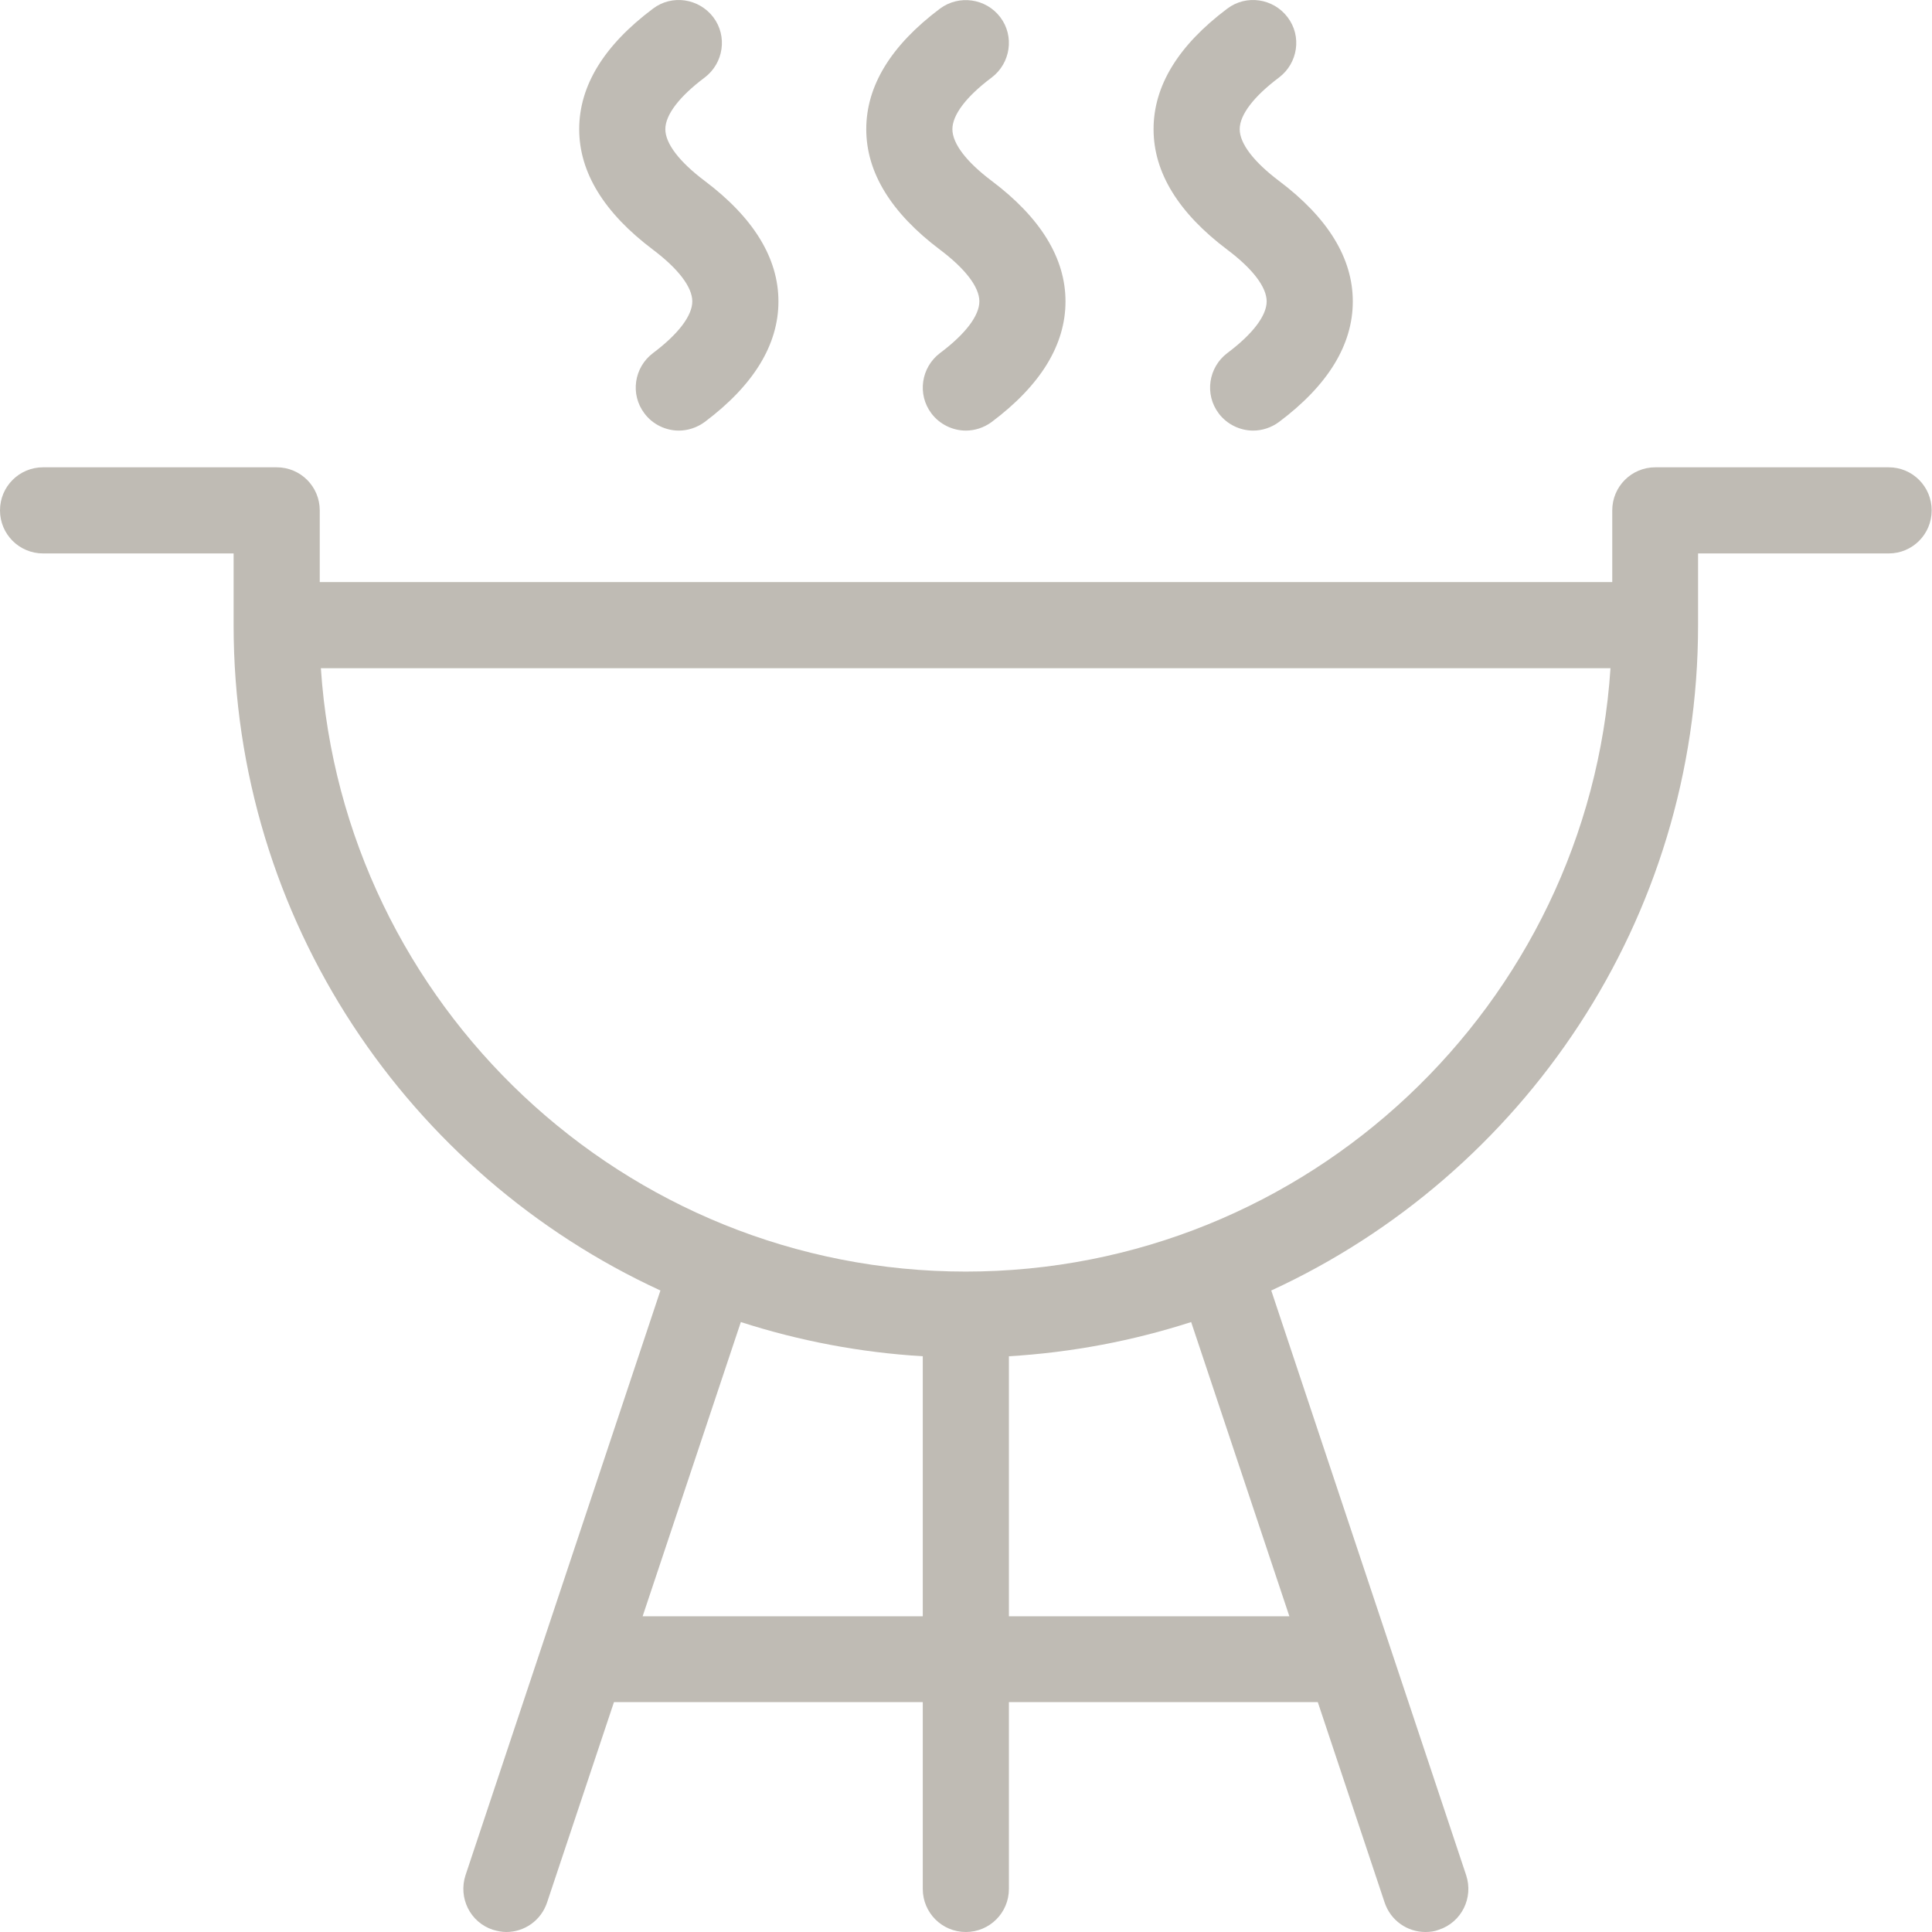 <svg width="24" height="24" viewBox="0 0 24 24" fill="none" xmlns="http://www.w3.org/2000/svg">
<path fill-rule="evenodd" clip-rule="evenodd" d="M11.677 3.102C11.991 3.338 12.166 3.566 12.166 3.744C12.166 3.922 11.991 4.151 11.677 4.386C11.442 4.564 11.392 4.899 11.57 5.135C11.674 5.274 11.838 5.349 11.998 5.349C12.109 5.349 12.223 5.313 12.319 5.242C12.929 4.785 13.236 4.282 13.236 3.744C13.236 3.206 12.925 2.703 12.319 2.247C12.005 2.011 11.831 1.783 11.831 1.605C11.831 1.426 12.005 1.198 12.319 0.963C12.554 0.785 12.604 0.449 12.426 0.214C12.248 -0.021 11.913 -0.068 11.677 0.107C11.068 0.564 10.761 1.066 10.761 1.605C10.761 2.143 11.071 2.646 11.677 3.102ZM15.246 3.102C15.56 3.338 15.735 3.566 15.735 3.744C15.735 3.922 15.56 4.151 15.246 4.386C15.011 4.564 14.961 4.899 15.139 5.135C15.243 5.274 15.407 5.349 15.567 5.349C15.678 5.349 15.792 5.313 15.888 5.242C16.498 4.785 16.805 4.282 16.805 3.744C16.805 3.206 16.494 2.703 15.888 2.247C15.575 2.011 15.4 1.783 15.4 1.605C15.4 1.426 15.575 1.198 15.888 0.963C16.124 0.785 16.174 0.449 15.995 0.214C15.817 -0.021 15.482 -0.071 15.246 0.107C14.637 0.564 14.33 1.066 14.33 1.605C14.33 2.143 14.64 2.646 15.246 3.102ZM8.112 3.102C8.425 3.338 8.6 3.566 8.6 3.744C8.6 3.922 8.425 4.151 8.112 4.386C7.876 4.564 7.826 4.899 8.005 5.135C8.108 5.274 8.272 5.349 8.433 5.349C8.543 5.349 8.657 5.313 8.754 5.242C9.363 4.785 9.67 4.282 9.67 3.744C9.67 3.206 9.36 2.703 8.754 2.247C8.44 2.011 8.265 1.783 8.265 1.605C8.265 1.426 8.44 1.198 8.754 0.963C8.989 0.785 9.039 0.449 8.861 0.214C8.682 -0.021 8.347 -0.071 8.112 0.107C7.502 0.564 7.195 1.066 7.195 1.605C7.195 2.143 7.506 2.646 8.112 3.102ZM23.465 5.805H20.563C20.267 5.805 20.028 6.044 20.028 6.34V7.231H3.972V6.34C3.972 6.044 3.733 5.805 3.437 5.805H0.535C0.239 5.805 0 6.044 0 6.34C0 6.636 0.239 6.875 0.535 6.875H2.902V7.766C2.902 11.428 5.077 14.591 8.204 16.031L5.783 23.294C5.691 23.576 5.84 23.879 6.122 23.972C6.179 23.989 6.236 24 6.29 24C6.514 24 6.721 23.858 6.796 23.633L7.627 21.144H11.463V23.465C11.463 23.761 11.702 24 11.998 24C12.294 24 12.533 23.761 12.533 23.465V21.144H16.37L17.2 23.633C17.275 23.858 17.482 24 17.707 24C17.764 24 17.821 23.993 17.874 23.972C18.156 23.879 18.306 23.576 18.213 23.294L15.792 16.031C18.919 14.591 21.094 11.428 21.094 7.766V6.875H23.462C23.758 6.875 23.996 6.636 23.996 6.34C23.996 6.044 23.758 5.805 23.462 5.805H23.465ZM7.983 20.078L9.203 16.423C9.923 16.655 10.679 16.801 11.463 16.848V20.078H7.983ZM16.013 20.078H12.533V16.848C13.318 16.801 14.077 16.655 14.797 16.423L16.017 20.078H16.013ZM11.998 15.796C7.752 15.796 4.264 12.48 3.986 8.301H20.006C19.732 12.48 16.241 15.796 11.995 15.796H11.998Z" fill="#BFBBB4"/>
</svg>

